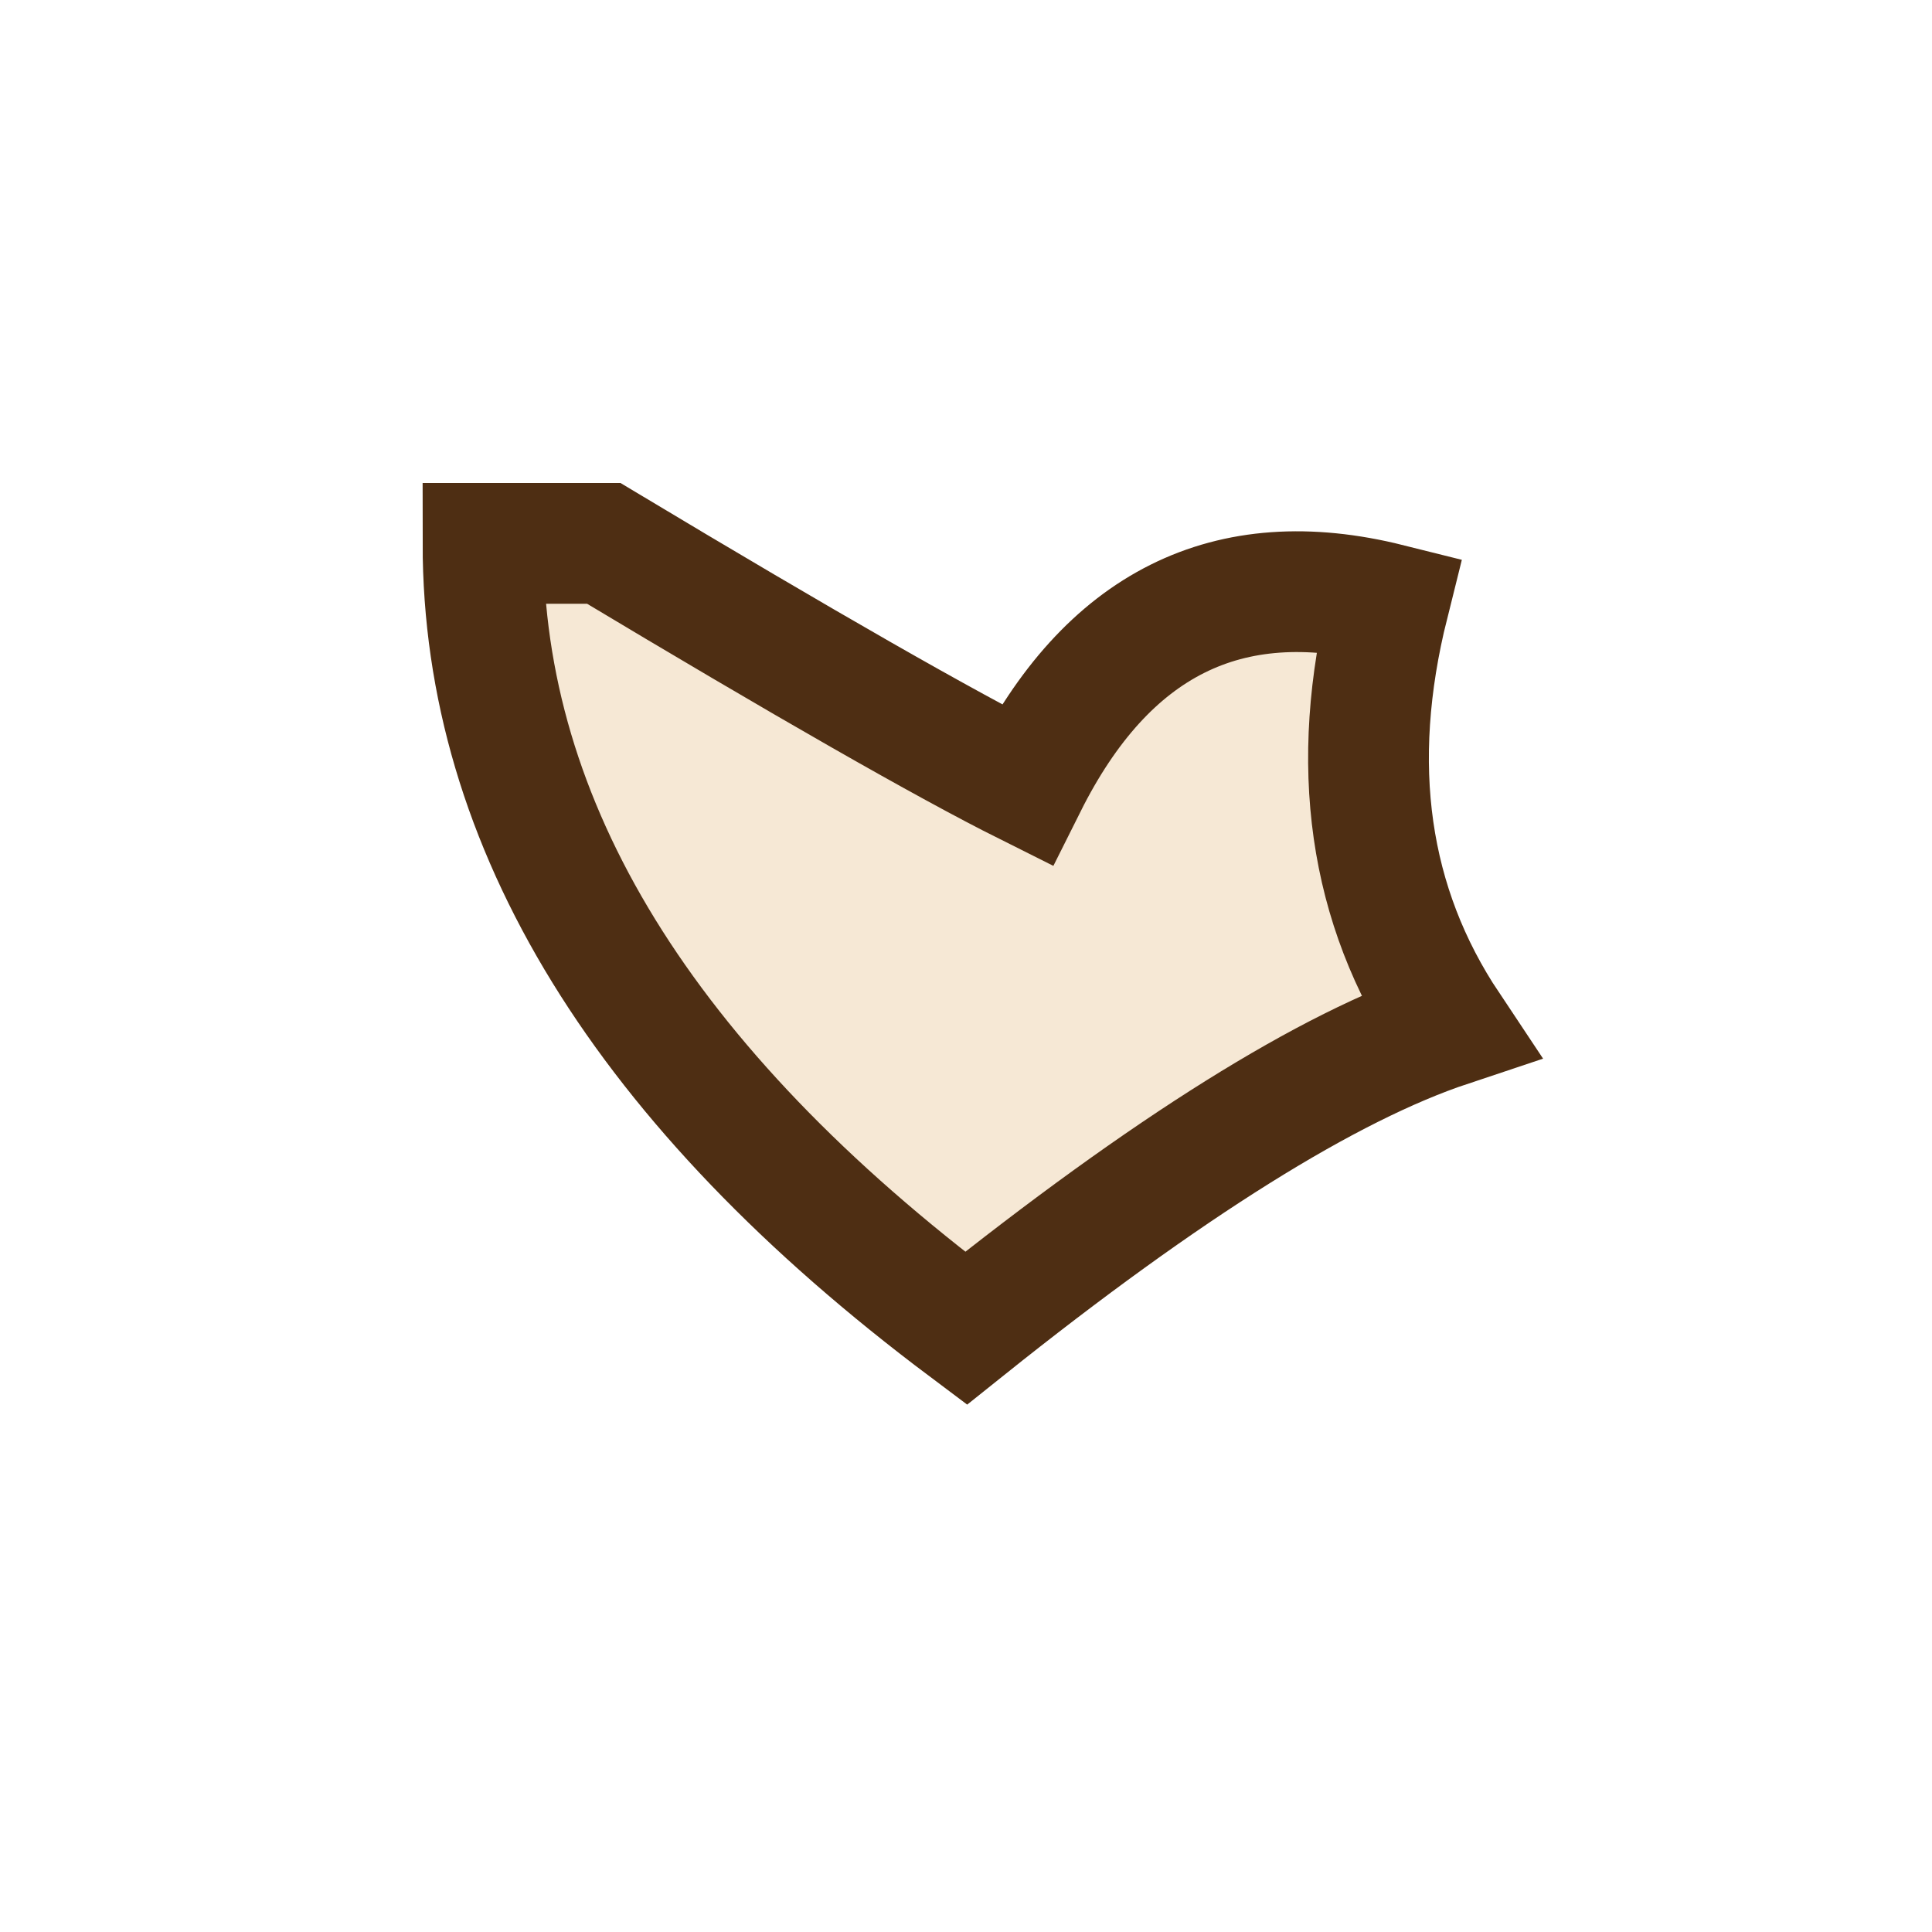 <?xml version="1.0" encoding="UTF-8"?>
<svg xmlns="http://www.w3.org/2000/svg" width="32" height="32" viewBox="0 0 32 32"><path d="M8 9q0 7 8 13 5-4 8-5-2-3-1-7-4-1-6 3-2-1-7-4z" fill="#F6E8D5" stroke="#4E2E13" stroke-width="2"/></svg>